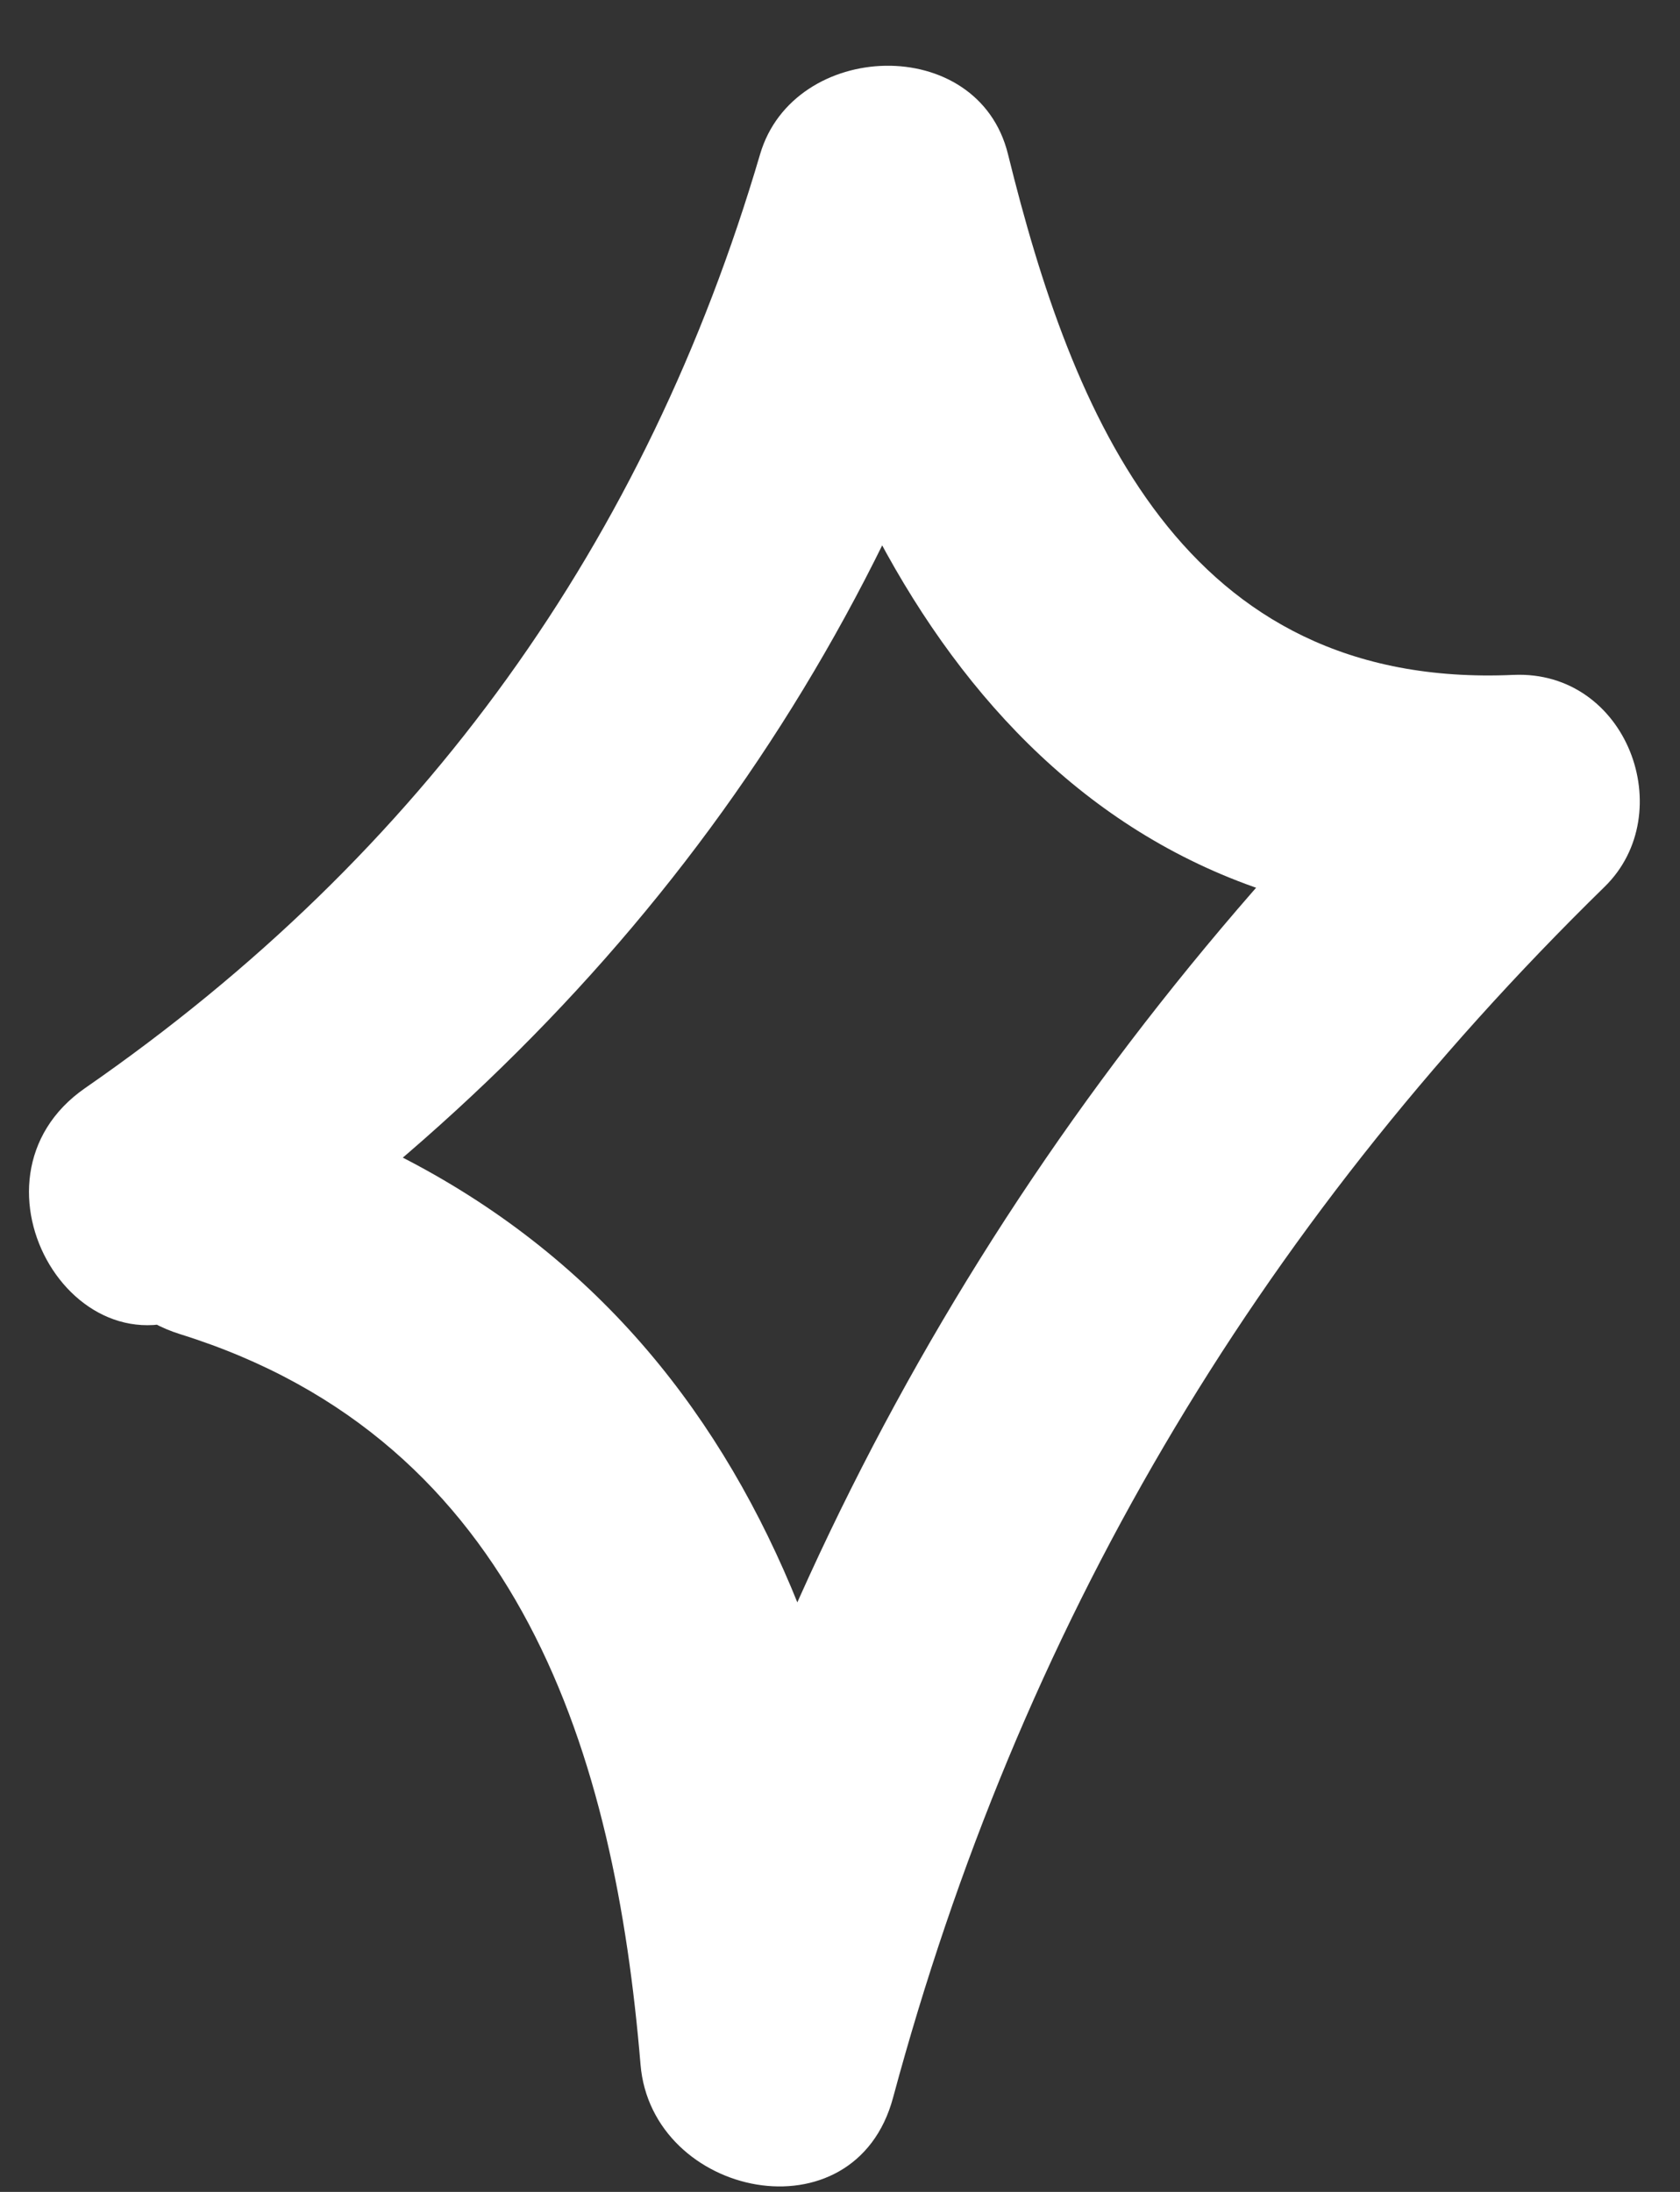 <svg width="23" height="30" viewBox="0 0 23 30" fill="none" xmlns="http://www.w3.org/2000/svg">
<rect x="0" y="0" width="23" height="30" fill="#333333" stroke="none"/>
<g clip-path="url(#clip0_2086_566)">
<path d="M2.946 17.822C8.364 14.07 11.979 9.214 13.809 3.015H10.415C11.675 8.15 14.637 12.908 20.731 12.633C20.317 11.667 19.898 10.7 19.484 9.733C14.255 14.851 10.71 20.846 8.838 27.804L12.296 28.256C11.795 22.305 9.721 16.953 3.406 14.988C1.245 14.314 0.32 17.591 2.468 18.261C7.145 19.72 8.419 24.056 8.769 28.256C8.92 30.078 11.703 30.664 12.227 28.708C13.952 22.305 17.148 16.851 21.968 12.137C22.998 11.13 22.28 9.17 20.721 9.237C16.178 9.441 14.674 5.654 13.8 2.111C13.391 0.448 10.866 0.545 10.406 2.111C8.847 7.41 5.816 11.671 1.167 14.891C-0.659 16.154 1.098 19.103 2.946 17.822Z" fill="white"/>
</g>
<defs>
<clipPath id="clip0_2086_566">
<rect width="22.061" height="29.028" fill="white" transform="translate(0.399 0.9)"/>
</clipPath>
</defs>
</svg>
